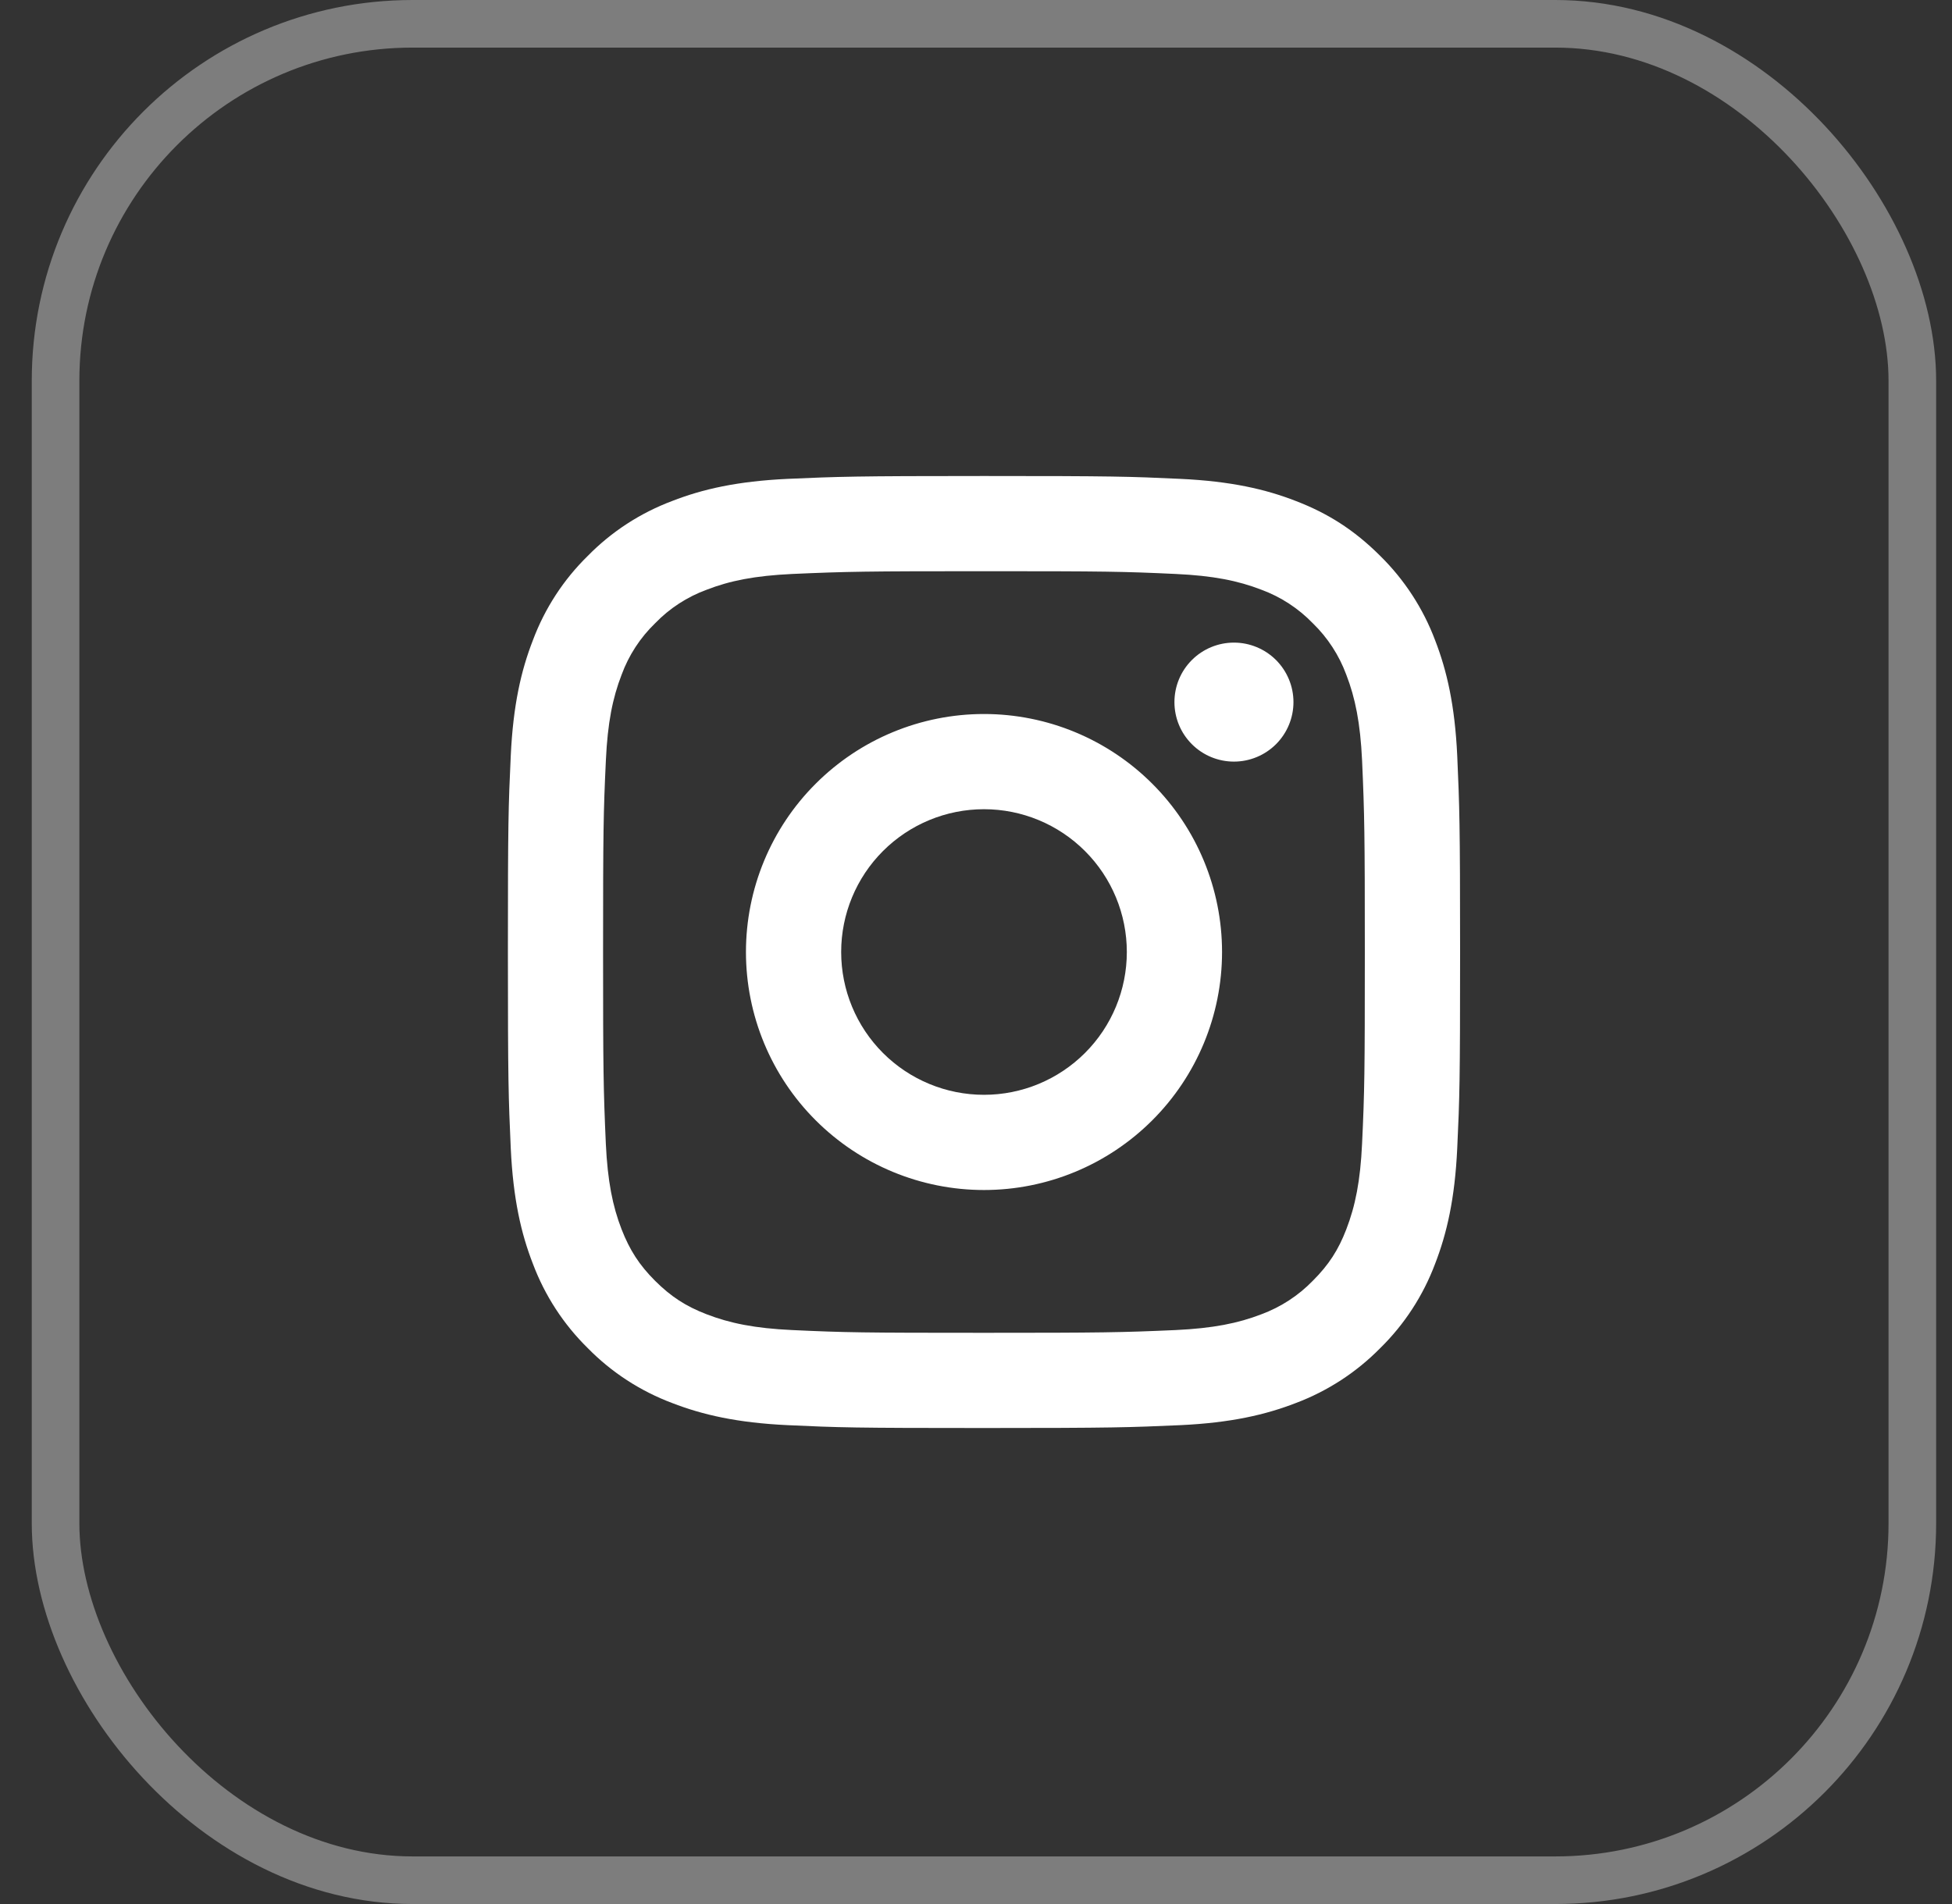 <svg width="41" height="40" viewBox="0 0 41 40" fill="none" xmlns="http://www.w3.org/2000/svg">
<rect x="0" y="0" width="41" height="40" fill="#333333" stroke="none"/>
<rect x="1.167" y="0.5" width="39" height="39" rx="7.5" stroke="white" stroke-opacity="0.36"/>
<path d="M20.668 17C19.872 17 19.109 17.316 18.546 17.879C17.984 18.441 17.668 19.204 17.668 20C17.668 20.796 17.984 21.559 18.546 22.121C19.109 22.684 19.872 23 20.668 23C21.463 23 22.226 22.684 22.789 22.121C23.352 21.559 23.668 20.796 23.668 20C23.668 19.204 23.352 18.441 22.789 17.879C22.226 17.316 21.463 17 20.668 17ZM20.668 15C21.994 15 23.265 15.527 24.203 16.465C25.141 17.402 25.668 18.674 25.668 20C25.668 21.326 25.141 22.598 24.203 23.535C23.265 24.473 21.994 25 20.668 25C19.341 25 18.07 24.473 17.132 23.535C16.194 22.598 15.668 21.326 15.668 20C15.668 18.674 16.194 17.402 17.132 16.465C18.07 15.527 19.341 15 20.668 15ZM27.168 14.75C27.168 15.082 27.036 15.399 26.802 15.634C26.567 15.868 26.249 16 25.918 16C25.586 16 25.268 15.868 25.034 15.634C24.799 15.399 24.668 15.082 24.668 14.75C24.668 14.418 24.799 14.101 25.034 13.866C25.268 13.632 25.586 13.5 25.918 13.5C26.249 13.5 26.567 13.632 26.802 13.866C27.036 14.101 27.168 14.418 27.168 14.75ZM20.668 12C18.194 12 17.79 12.007 16.639 12.058C15.855 12.095 15.329 12.2 14.841 12.39C14.432 12.54 14.063 12.78 13.761 13.093C13.448 13.395 13.207 13.765 13.057 14.173C12.867 14.663 12.762 15.188 12.726 15.971C12.674 17.075 12.667 17.461 12.667 20C12.667 22.475 12.674 22.878 12.725 24.029C12.762 24.812 12.867 25.339 13.056 25.826C13.226 26.261 13.426 26.574 13.758 26.906C14.095 27.242 14.408 27.443 14.838 27.609C15.332 27.8 15.858 27.906 16.638 27.942C17.742 27.994 18.128 28 20.667 28C23.142 28 23.545 27.993 24.696 27.942C25.478 27.905 26.004 27.8 26.493 27.611C26.901 27.46 27.27 27.22 27.573 26.908C27.91 26.572 28.111 26.259 28.277 25.828C28.467 25.336 28.573 24.81 28.609 24.028C28.661 22.925 28.667 22.538 28.667 20C28.667 17.526 28.66 17.122 28.609 15.971C28.572 15.189 28.466 14.661 28.277 14.173C28.126 13.765 27.886 13.396 27.574 13.093C27.271 12.78 26.902 12.539 26.494 12.389C26.004 12.199 25.478 12.094 24.696 12.058C23.593 12.006 23.208 12 20.668 12ZM20.668 10C23.385 10 23.724 10.01 24.791 10.06C25.855 10.11 26.581 10.277 27.218 10.525C27.878 10.779 28.434 11.123 28.99 11.678C29.498 12.178 29.892 12.783 30.143 13.45C30.39 14.087 30.558 14.813 30.608 15.878C30.655 16.944 30.668 17.283 30.668 20C30.668 22.717 30.658 23.056 30.608 24.122C30.558 25.187 30.39 25.912 30.143 26.55C29.892 27.218 29.499 27.823 28.99 28.322C28.49 28.83 27.885 29.224 27.218 29.475C26.581 29.722 25.855 29.89 24.791 29.94C23.724 29.987 23.385 30 20.668 30C17.951 30 17.612 29.99 16.545 29.94C15.481 29.89 14.756 29.722 14.118 29.475C13.45 29.224 12.845 28.831 12.346 28.322C11.837 27.822 11.444 27.218 11.193 26.55C10.945 25.913 10.778 25.187 10.728 24.122C10.68 23.056 10.668 22.717 10.668 20C10.668 17.283 10.678 16.944 10.728 15.878C10.778 14.812 10.945 14.088 11.193 13.45C11.443 12.782 11.836 12.177 12.346 11.678C12.845 11.169 13.45 10.776 14.118 10.525C14.755 10.277 15.48 10.11 16.545 10.06C17.612 10.013 17.951 10 20.668 10Z" fill="white"/>
</svg>
